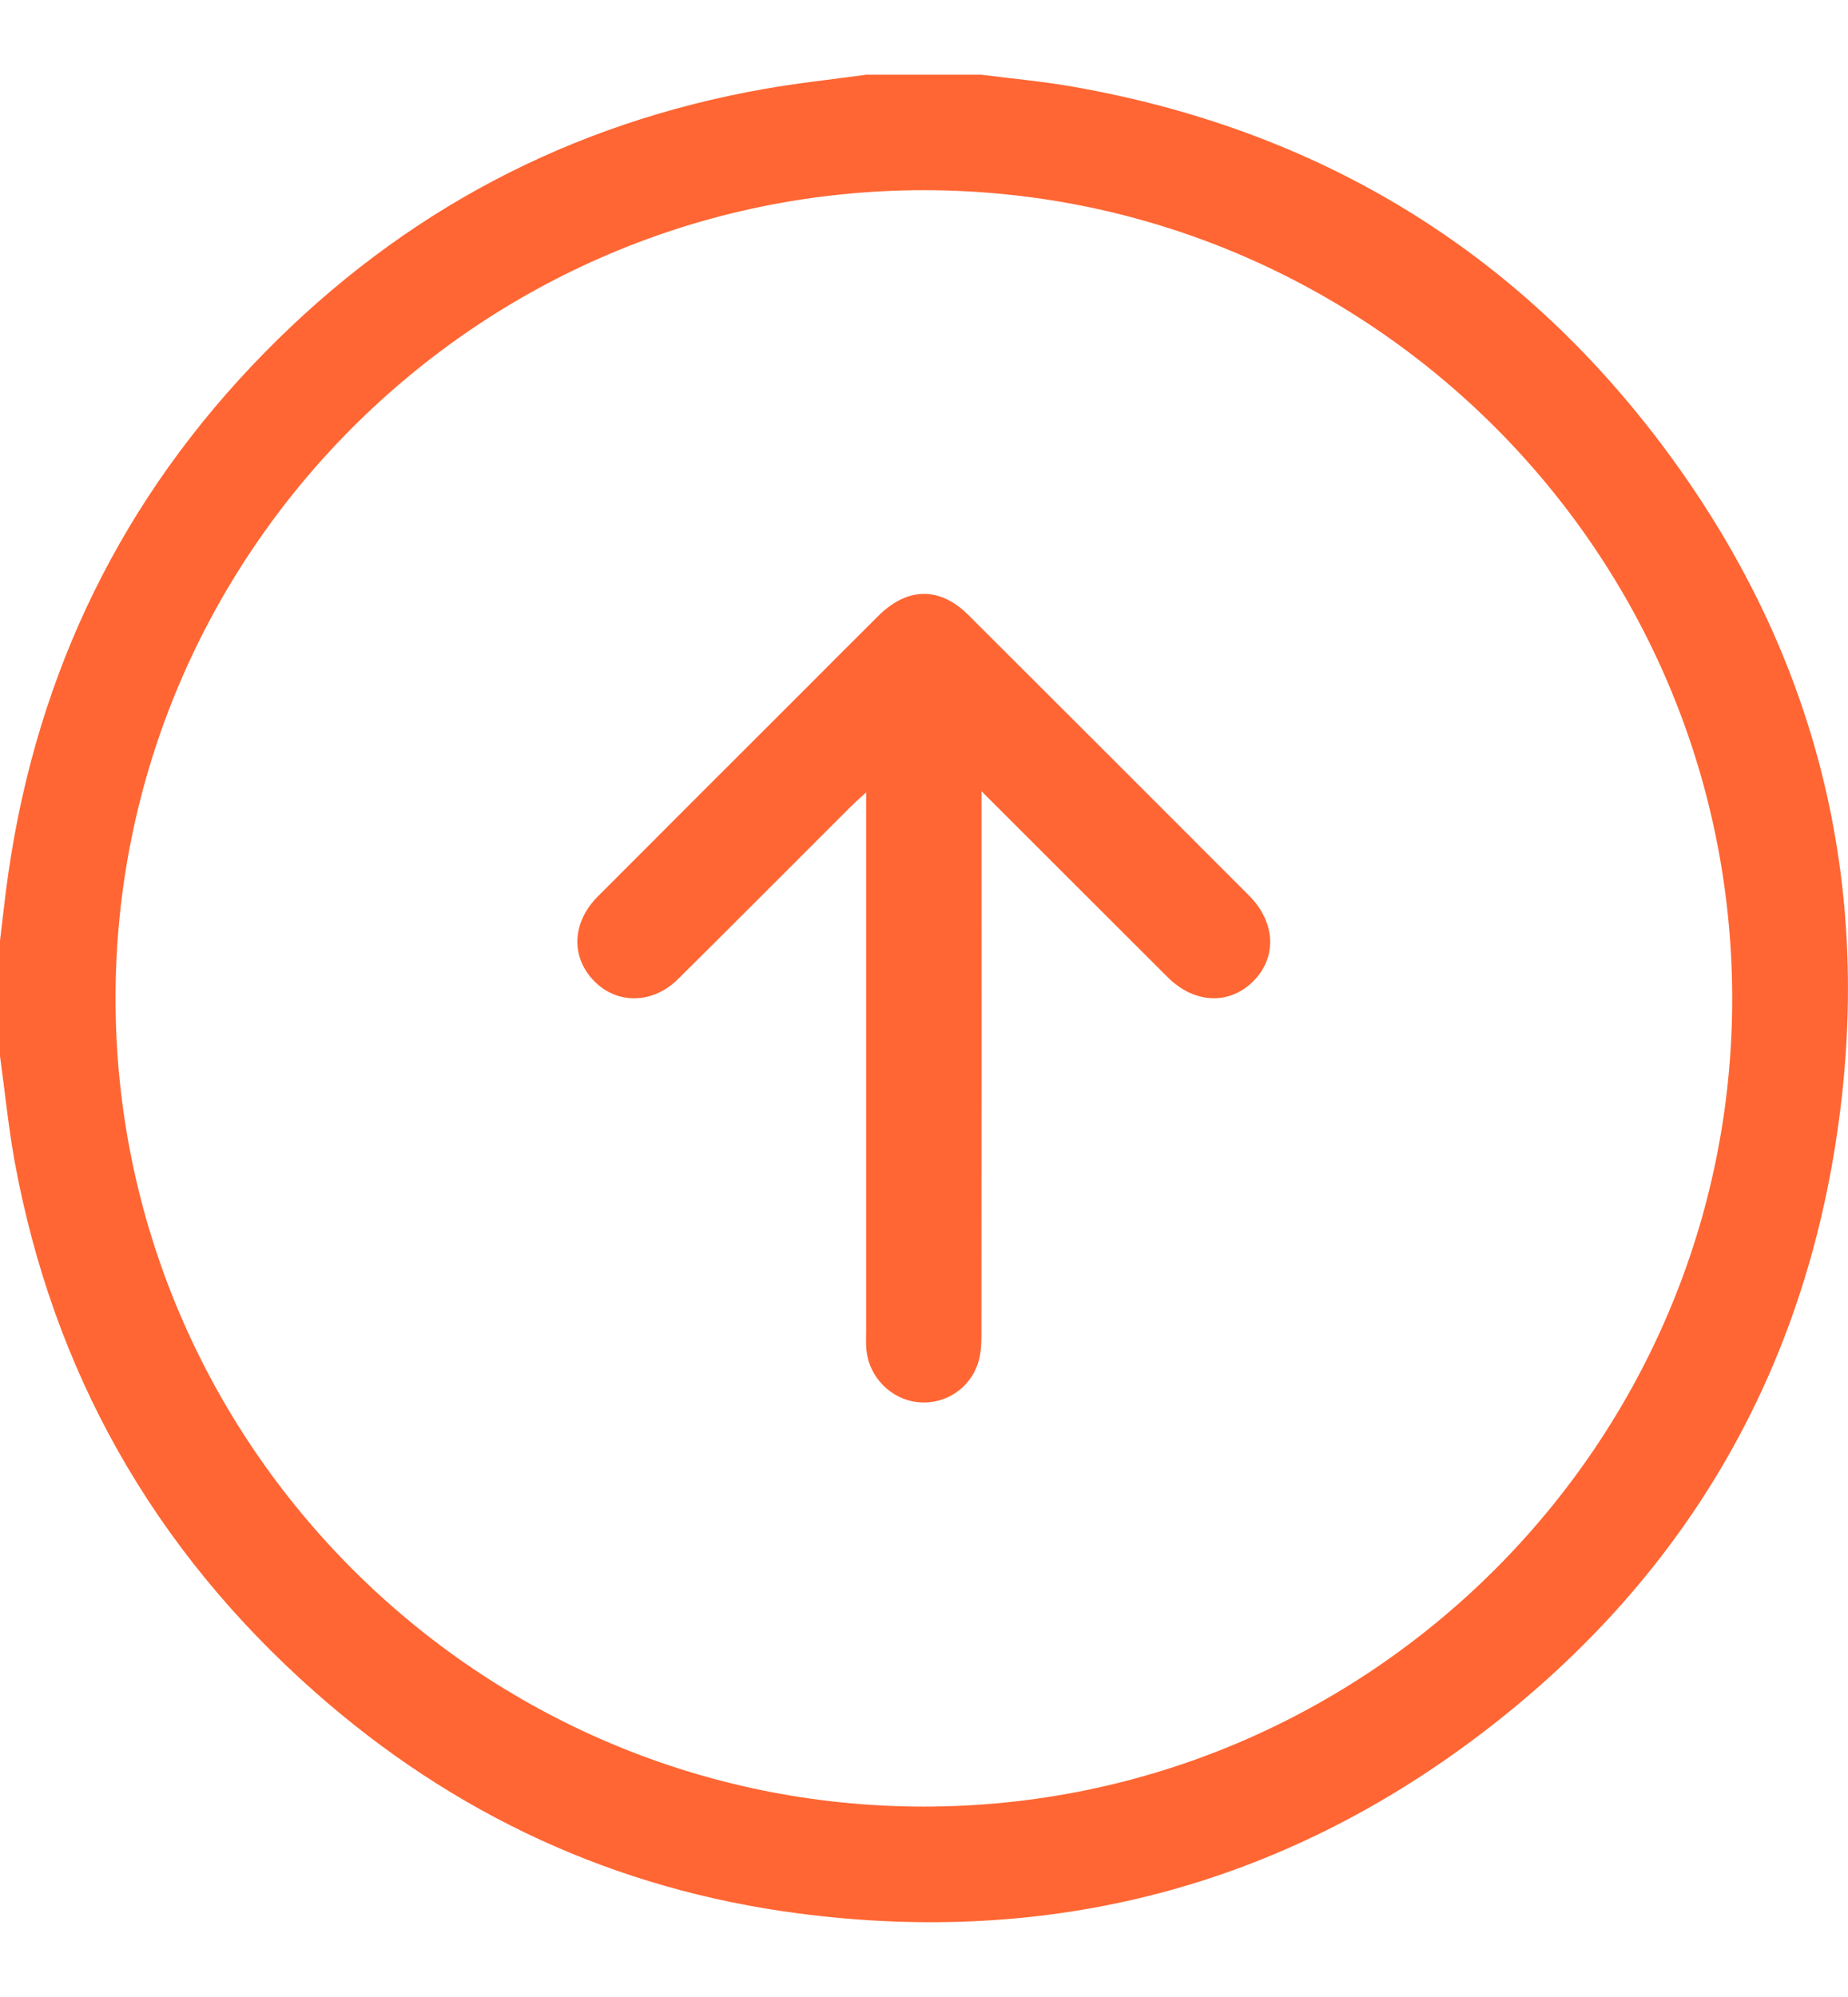 <?xml version="1.0" encoding="utf-8"?>
<!-- Generator: Adobe Illustrator 16.0.0, SVG Export Plug-In . SVG Version: 6.00 Build 0)  -->
<!DOCTYPE svg PUBLIC "-//W3C//DTD SVG 1.1//EN" "http://www.w3.org/Graphics/SVG/1.1/DTD/svg11.dtd">
<svg version="1.1" id="圖層_1" xmlns="http://www.w3.org/2000/svg" xmlns:xlink="http://www.w3.org/1999/xlink" x="0px" y="0px"
	 width="22.023px" height="23.801px" viewBox="0 0 22.023 23.801" enable-background="new 0 0 22.023 23.801" xml:space="preserve">
<g id="Cwpa0Q.tif_1_">
	<g>
		<path fill="#FF6633" d="M10.322,0.891c0.458,0,0.917,0,1.375,0c0.369,0.047,0.739,0.08,1.104,0.145
			c2.837,0.501,5.164,1.874,6.921,4.156c1.928,2.507,2.646,5.355,2.147,8.474c-0.461,2.886-1.893,5.231-4.217,6.998
			c-2.405,1.828-5.136,2.533-8.13,2.143c-2.188-0.285-4.116-1.178-5.77-2.641c-1.923-1.701-3.123-3.817-3.582-6.347
			C0.098,13.412,0.057,12.999,0,12.588c0-0.458,0-0.917,0-1.376c0.033-0.27,0.061-0.539,0.1-0.807
			c0.347-2.399,1.359-4.477,3.058-6.207c1.648-1.678,3.636-2.73,5.956-3.139C9.514,0.989,9.919,0.946,10.322,0.891z M20.643,11.891
			c-0.008-5.308-4.326-9.622-9.631-9.624C5.7,2.266,1.371,6.598,1.377,11.909c0.005,5.303,4.328,9.623,9.631,9.624
			C16.319,21.534,20.65,17.199,20.643,11.891z"/>
		<path fill="#FF6633" d="M11.697,9.431c0,0.135,0,0.211,0,0.287c0,2.063,0.001,4.127-0.001,6.189c0,0.107-0.005,0.217-0.034,0.318
			c-0.091,0.319-0.396,0.521-0.721,0.488c-0.328-0.033-0.594-0.307-0.617-0.641c-0.006-0.071-0.002-0.144-0.002-0.215
			c0-2.042,0-4.084,0-6.125c0-0.079,0-0.157,0-0.288c-0.082,0.075-0.136,0.123-0.187,0.174c-0.685,0.684-1.366,1.369-2.054,2.051
			c-0.313,0.31-0.754,0.304-1.026-0.003c-0.255-0.286-0.229-0.682,0.069-0.981c0.804-0.807,1.61-1.611,2.416-2.417
			c0.309-0.309,0.617-0.619,0.927-0.927c0.347-0.345,0.732-0.351,1.074-0.01c1.116,1.113,2.23,2.228,3.344,3.343
			c0.32,0.322,0.336,0.744,0.043,1.029c-0.286,0.278-0.698,0.259-1.013-0.056C13.191,10.926,12.468,10.2,11.697,9.431z"/>
	</g>
</g>
</svg>
